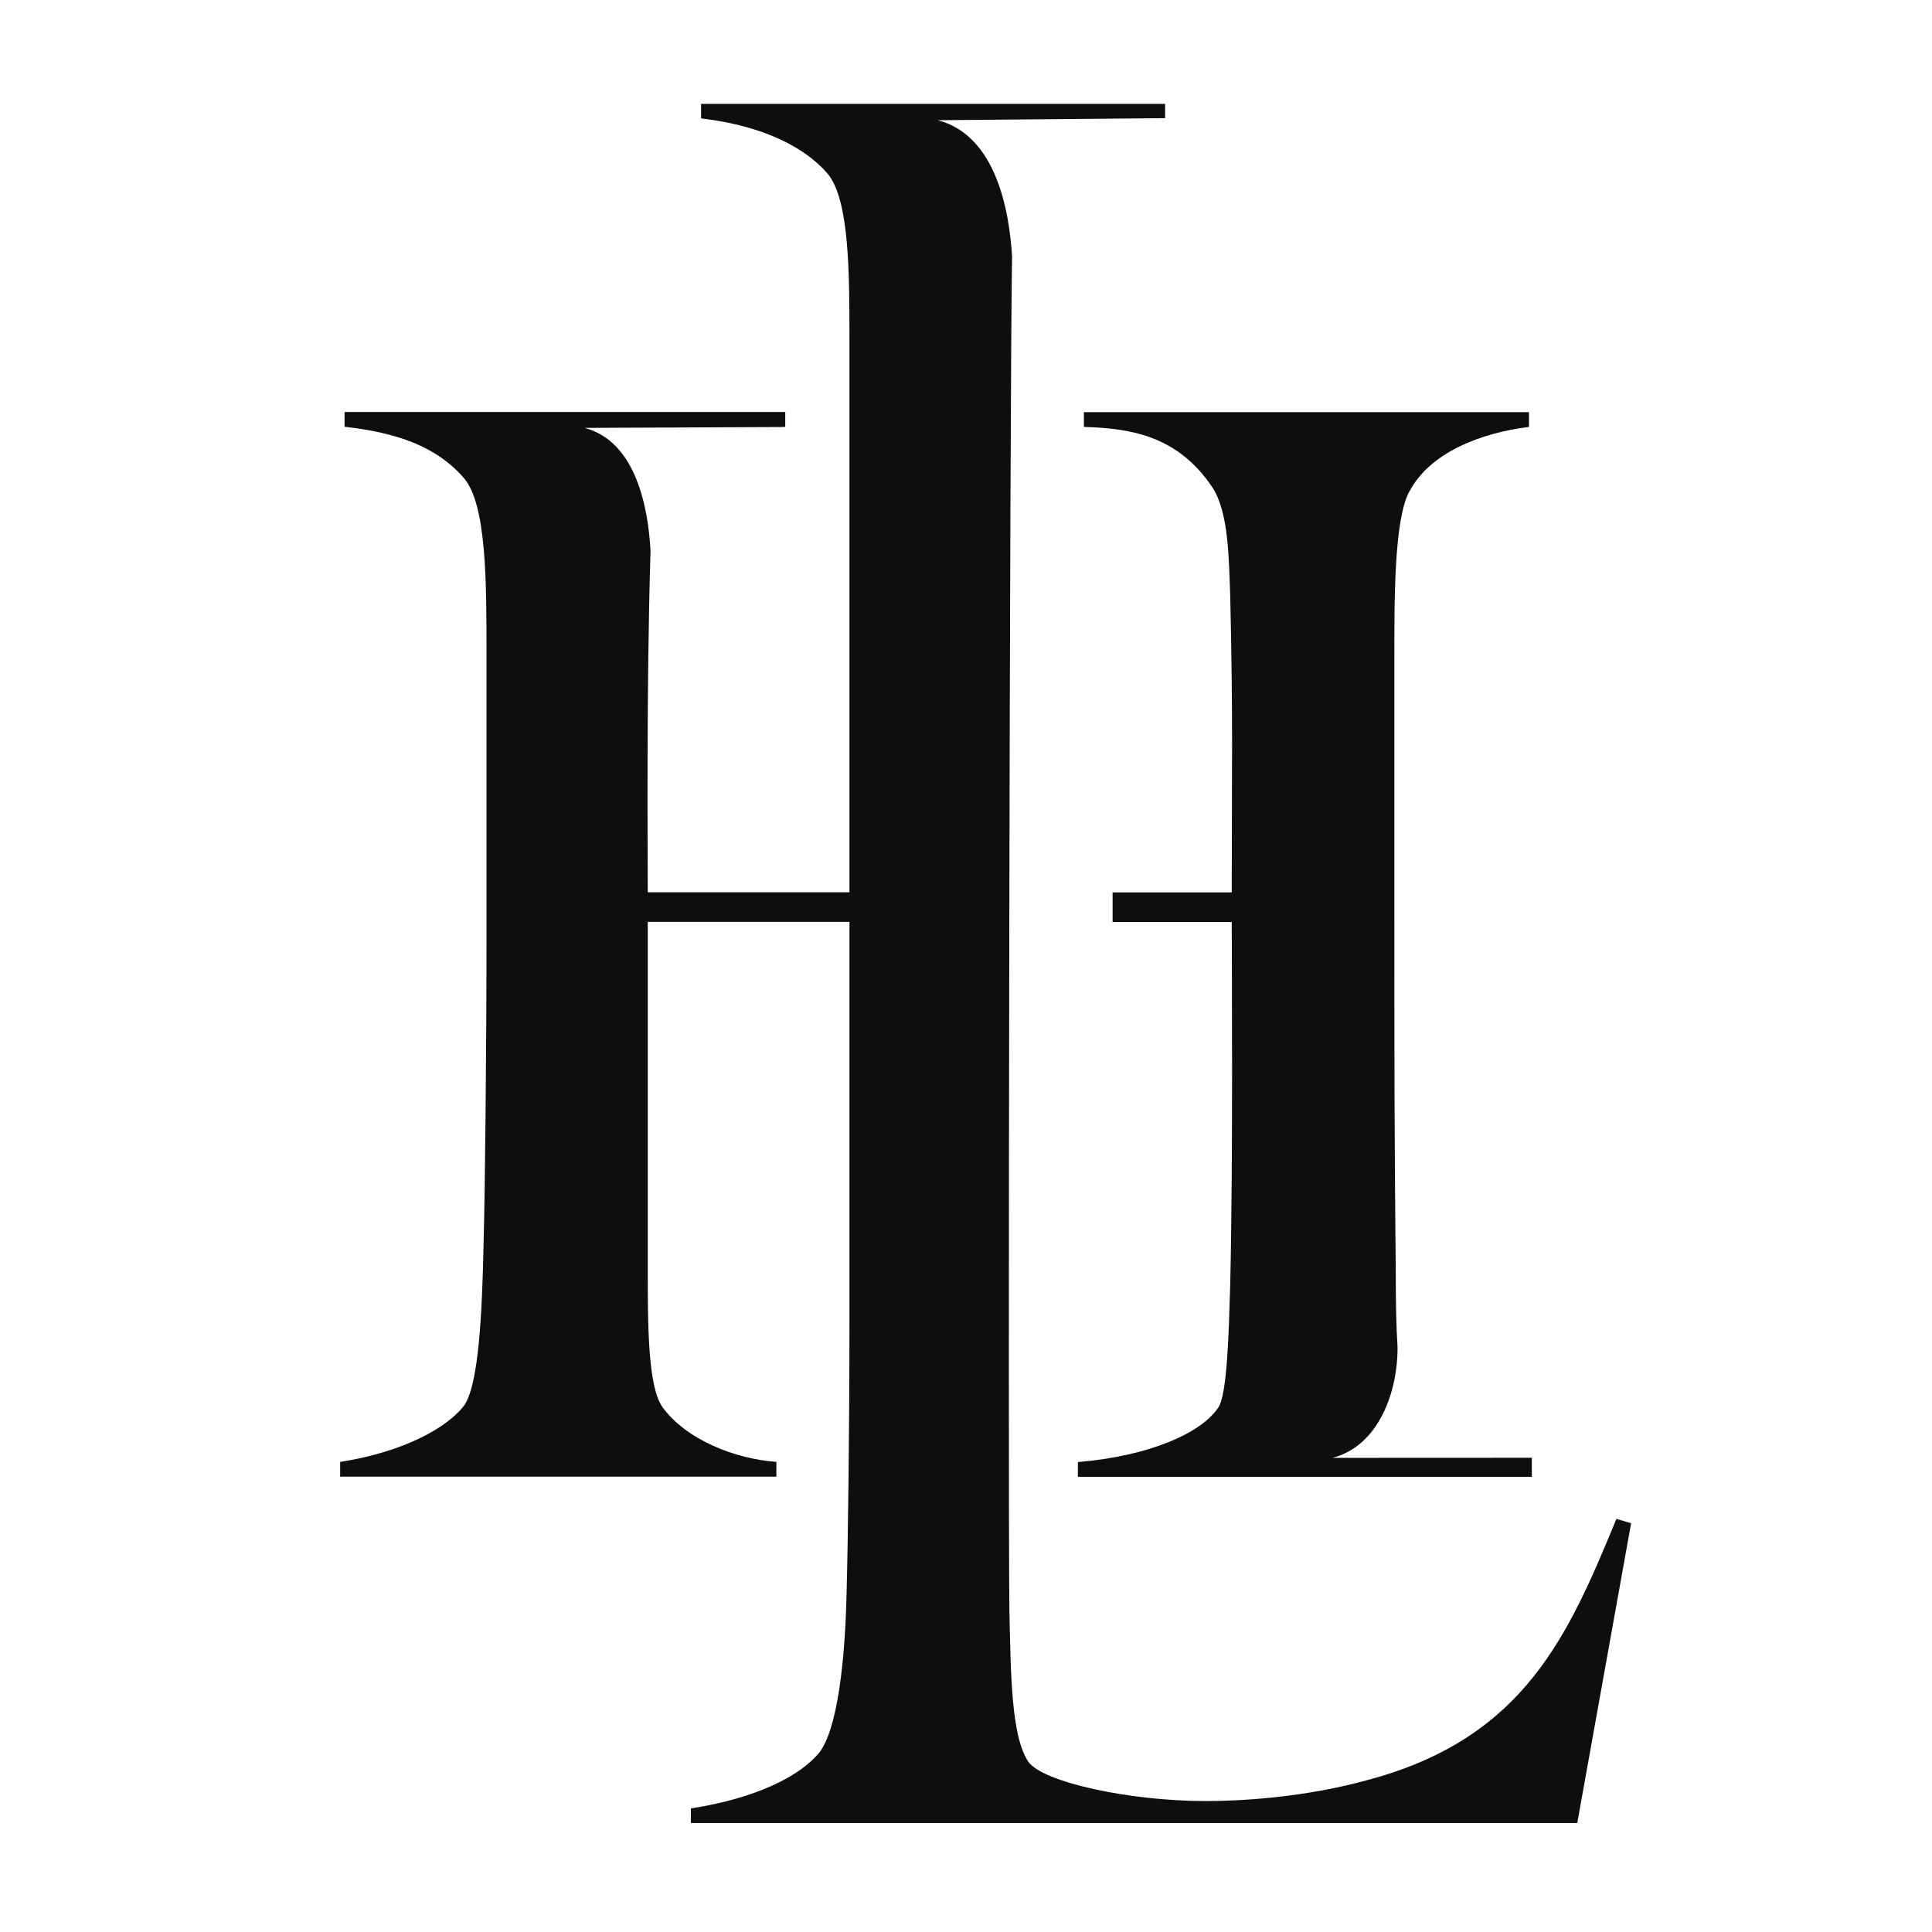 <?xml version="1.0" encoding="UTF-8"?>
<svg xmlns="http://www.w3.org/2000/svg" viewBox="0 0 216 216">
  <defs>
    <style>      .cls-1 {        fill: #0e0e0e;      }    </style>
  </defs>
  <g>
    <g id="Layer_1">
      <g>
        <path class="cls-1" d="M157.55,55c2.31-4.46,8.1-6.61,13.39-7.27v-1.65h-49.76v1.65c4.96.16,10.41.83,14.38,6.78,1.82,2.81,1.82,7.94,1.98,12.07.33,14.38.17,18.97.17,33.19h-13.32v3.31h13.32c0,4.63.16,26.16-.17,40.54-.16,5.29-.33,12.23-1.32,13.72-1.82,2.81-7.61,5.45-15.71,6.12v1.65h50.75v-2.13c-1.84,0-22.29.01-22.29.01,5.26-1.36,7.3-7.53,7.28-12.34-.16-2.41-.2-5.19-.2-8.03-.16-16.04-.16-24.96-.16-41.17v-28.27c0-6.45,0-15.04,1.65-18.19Z"></path>
        <path class="cls-1" d="M180.72,169.81c-5.37,13.01-10.25,24.4-27.49,29.11-7.48,2.11-14.84,2.44-18.42,2.44-8.62,0-18.22-2.12-19.84-4.39-1.95-2.93-1.95-9.92-2.12-16.91-.16-14.35.03-135.85.3-151.36-.31-5.28-1.85-13.58-8.3-15.26l25.41-.23v-1.6h-51.88v1.63c5.69.65,11.06,2.6,14.15,6.18,2.44,2.93,2.44,11.06,2.44,18.71v61.63h-22.55c0-4.24-.16-22.91.31-38.17-.25-4.68-1.57-12.24-7.38-13.75l22.25-.1c.06,0,.13-.02.19-.03v-1.65h-49.27v1.65c5.79.66,10.25,2.15,13.39,5.79,2.48,2.98,2.48,11.57,2.48,19.34v32.24c0,12.07-.16,28.1-.33,34.22-.16,7.11-.49,15.87-2.31,18.02-2.65,3.14-8.27,5.29-13.72,6.12v1.65h48.77v-1.65c-4.63-.33-10.09-2.48-12.73-6.12-1.65-2.31-1.65-9.26-1.65-15.54v-38.72h22.55v44.83c0,11.87-.16,24.52-.33,30.54-.16,6.99-.98,14.96-3.09,17.57-2.93,3.42-8.95,5.37-14.31,6.18v1.63h99.1l6.02-33.51-1.63-.49Z"></path>
      </g>
    </g>
  </g>
</svg>
